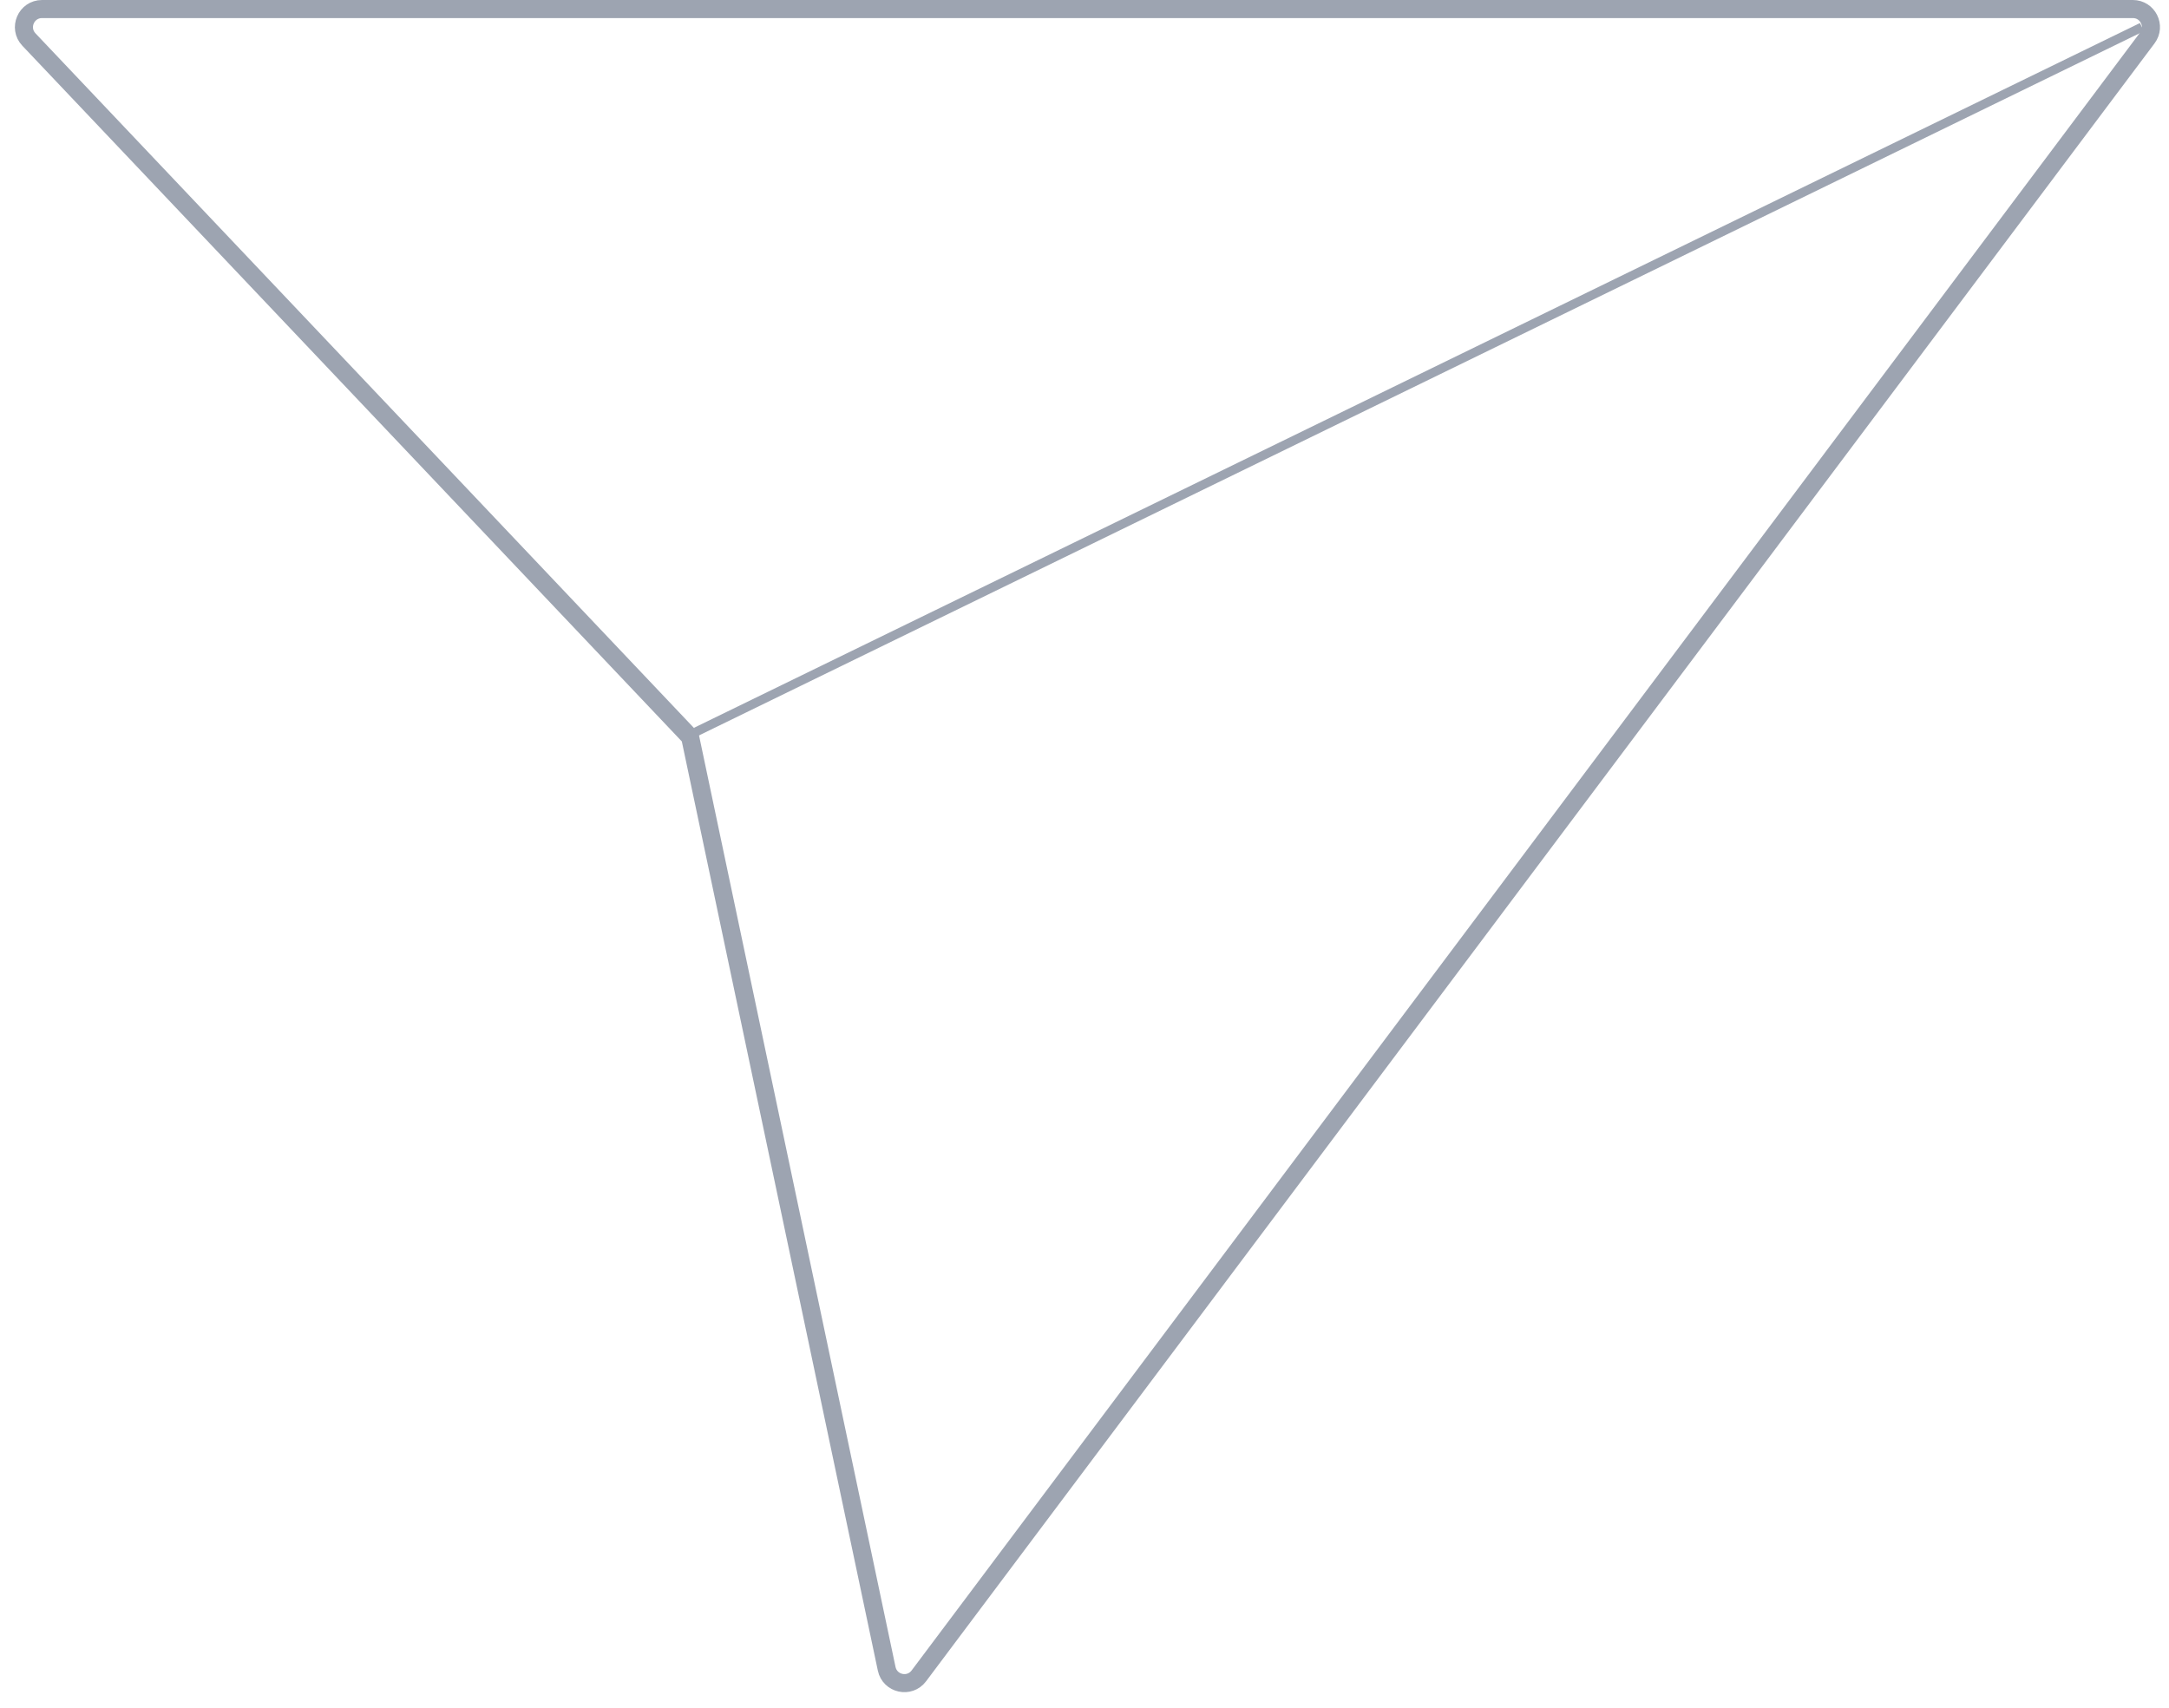 <svg width="240" height="189" viewBox="0 0 240 189" fill="none" xmlns="http://www.w3.org/2000/svg">
<path d="M236 1H4.651C2.895 1 1.992 3.101 3.2 4.376L76.364 81.571L98.111 184.683C98.465 186.365 100.636 186.846 101.668 185.471L237.6 4.2C238.589 2.881 237.648 1 236 1Z" stroke="#9DA4B1" stroke-width="2"/>
<path d="M77 81L237 3" stroke="#9DA4B1"/>
</svg>
